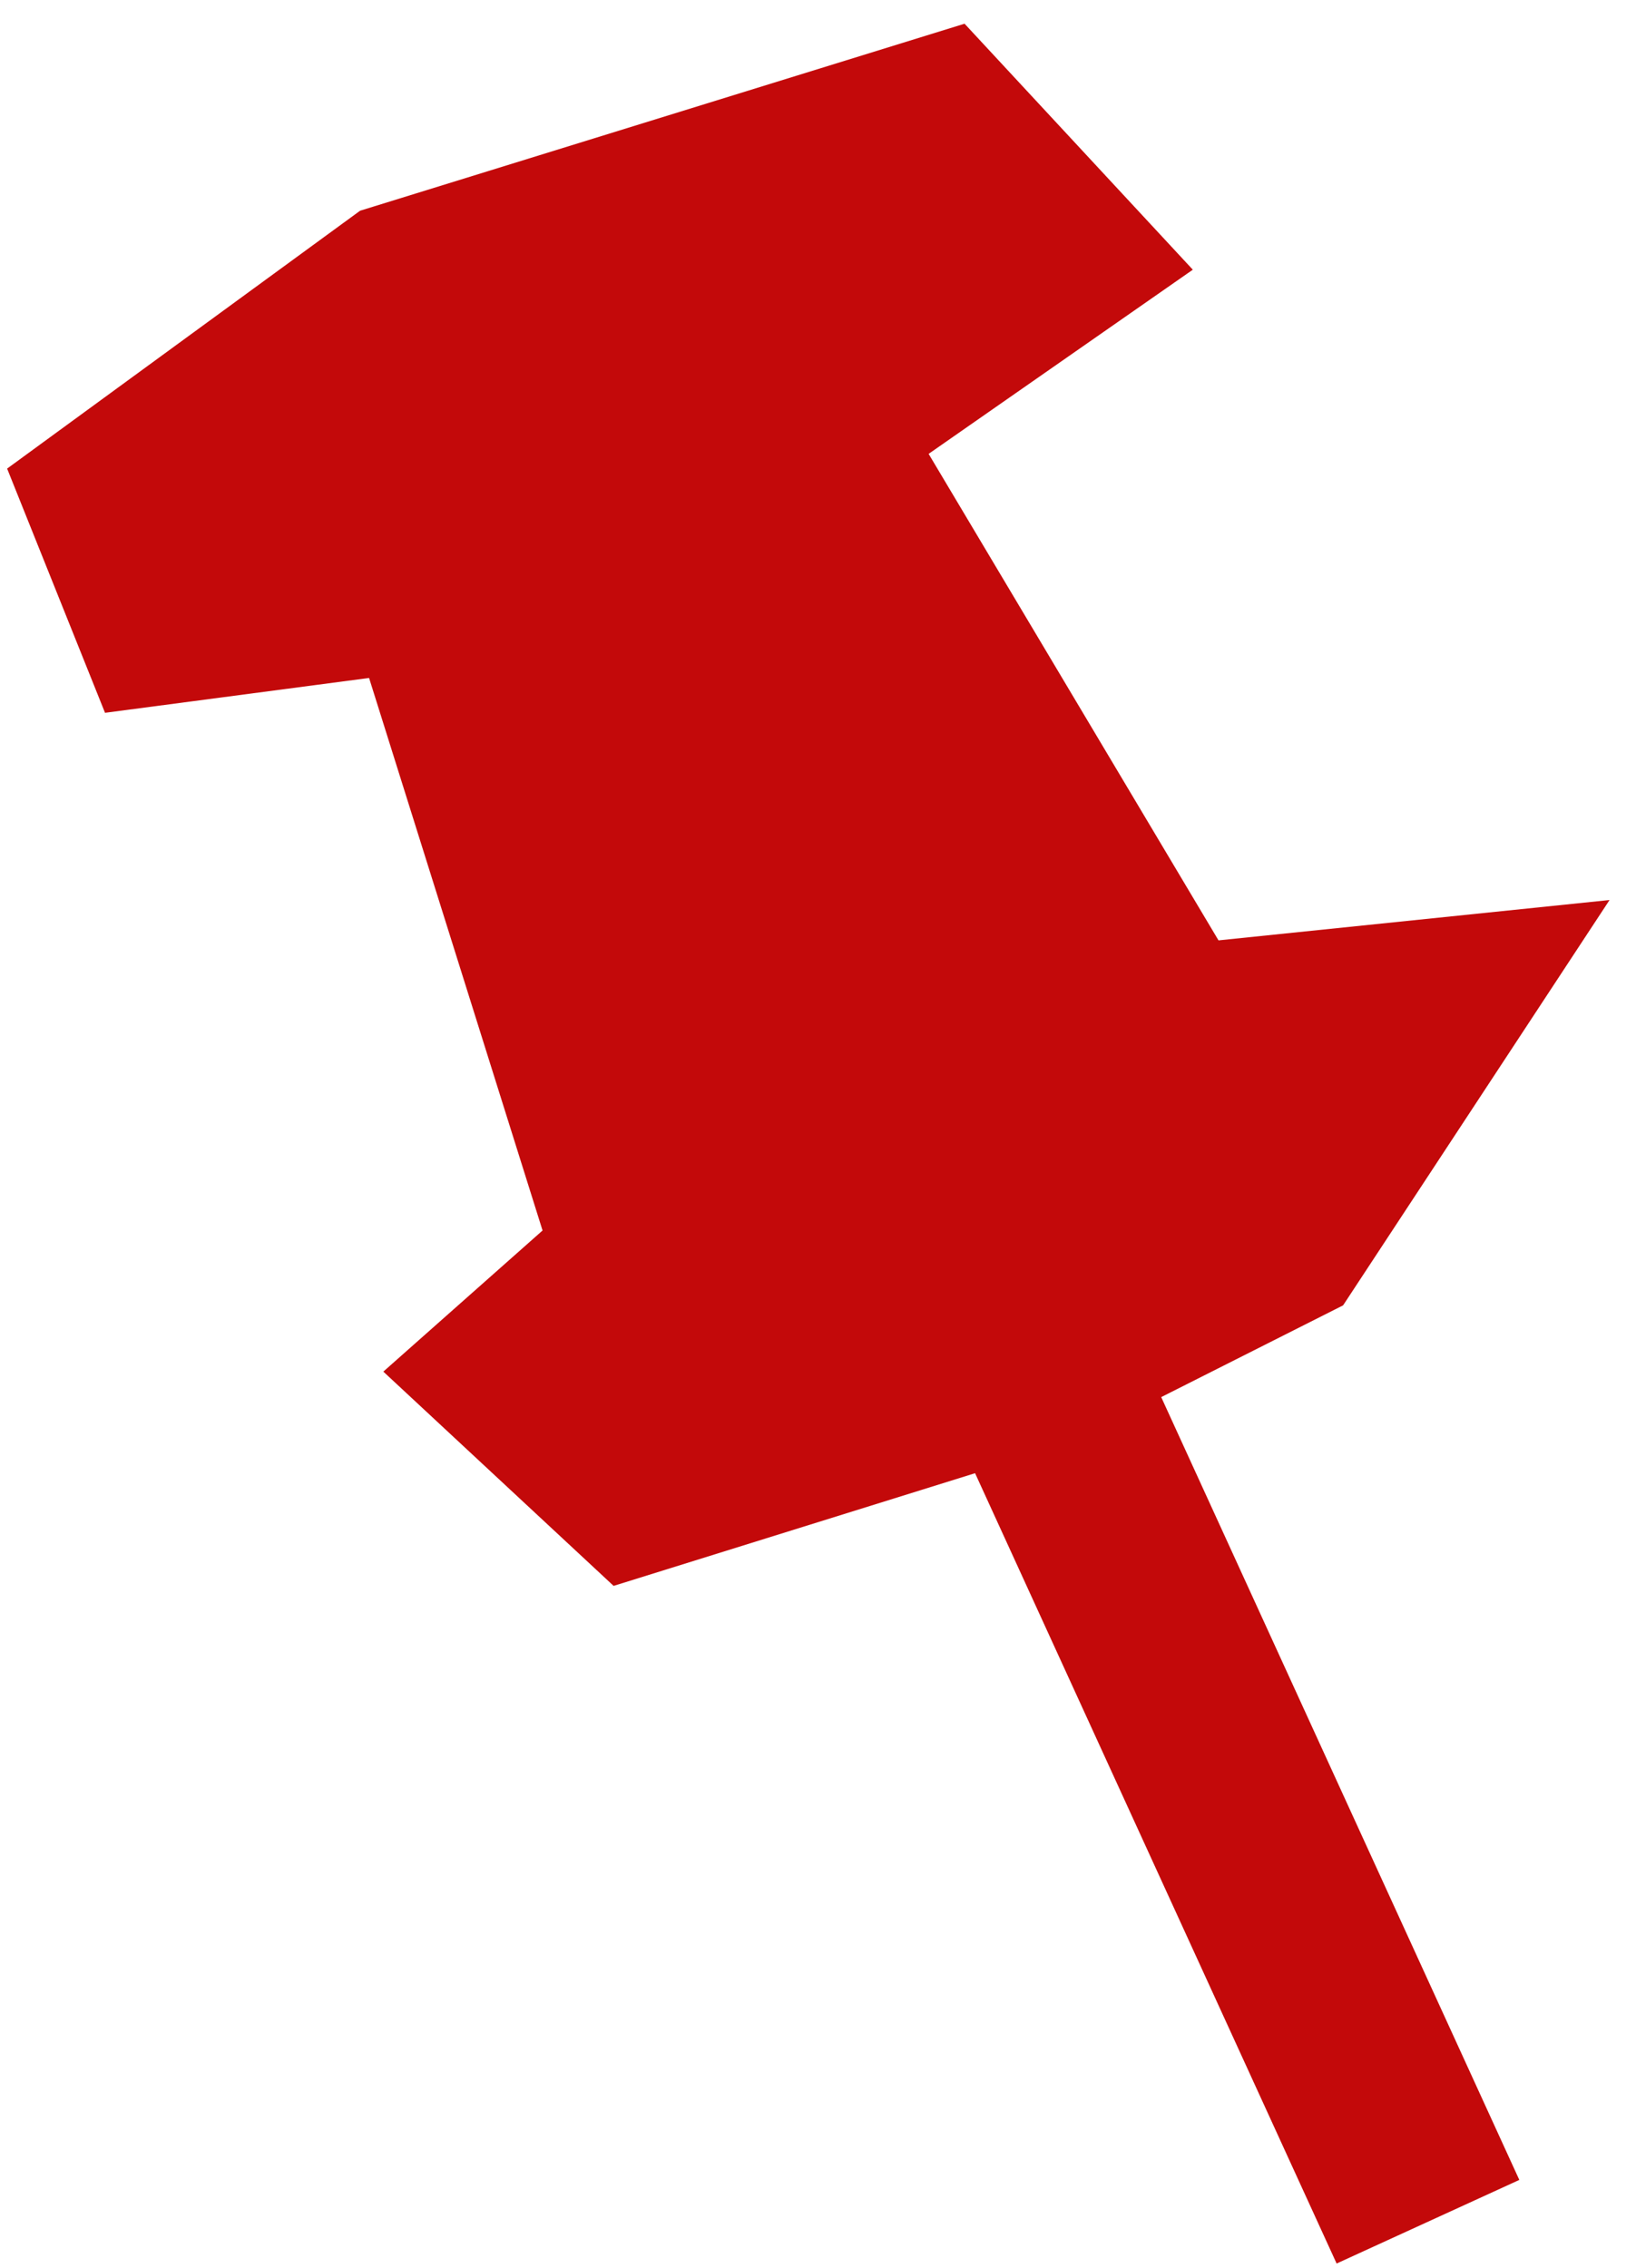 <?xml version="1.0" encoding="UTF-8"?> <svg xmlns="http://www.w3.org/2000/svg" width="57" height="79" viewBox="0 0 57 79" fill="none"><path d="M15.317 19.761L22.922 43.978L18.562 47.841L22.276 51.296L35.873 47.058L44.384 42.766L49.103 35.589L40.591 36.467L27.679 14.802L36.255 8.825L32.538 4.82L14.139 10.511L4.509 17.545L5.896 21.004L15.317 19.761Z" fill="#C3090A"></path><path d="M35.873 47.058L22.276 51.296L18.562 47.841L22.922 43.978L15.317 19.761L5.896 21.004L4.509 17.545L14.139 10.511L32.538 4.82L36.255 8.825L27.679 14.802L40.591 36.467L49.103 35.589L44.384 42.766L35.873 47.058ZM35.873 47.058L49.752 77.39" stroke="#C3090A" stroke-width="7"></path></svg> 